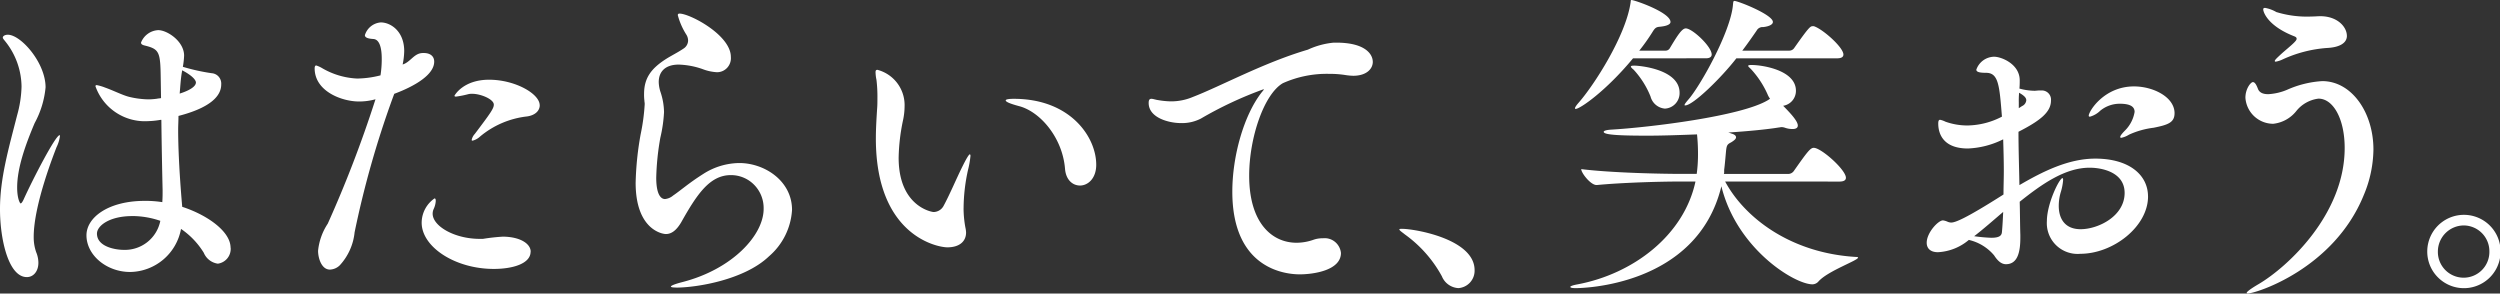 <svg xmlns="http://www.w3.org/2000/svg" width="300" height="35.223" viewBox="0 0 300 35.223"><rect x="0" y="0" width="300" height="35.223" fill="#333333" stroke="none"/><g transform="translate(-20126.809 -5432.87)"><path d="M359.67,291.43a5.386,5.386,0,0,0,.3,1.837,3.331,3.331,0,0,1,.262,1.263c0,1.034-.6,1.719-1.385,1.719-2.211,0-3.222-4.551-3.222-8.151,0-3.751,1.049-7.31,2.06-11.289a13.918,13.918,0,0,0,.525-3.406,8.809,8.809,0,0,0-1.948-5.435c-.149-.191-.3-.345-.3-.459,0-.191.262-.345.6-.345,1.573,0,4.532,3.368,4.532,6.314a11.087,11.087,0,0,1-1.31,4.287c-1.087,2.564-2.1,5.36-2.1,7.73,0,1.339.338,1.913.413,1.913s.187-.114.338-.421c1.123-2.488,3.858-7.769,4.344-7.769.038,0,.038.037.038.114a4.262,4.262,0,0,1-.413,1.339c-.224.613-2.735,6.851-2.735,10.753m23.635,1.3a1.787,1.787,0,0,1-1.536,1.913,2.145,2.145,0,0,1-1.686-1.3,9.435,9.435,0,0,0-2.735-2.87,6.3,6.3,0,0,1-6.1,5.167c-2.848,0-5.246-2.029-5.246-4.4,0-2.143,2.622-4.133,7-4.133a12.851,12.851,0,0,1,2.1.154c.037-.536.037-1,.037-1.416-.037-1.607-.112-5.057-.15-8.458h-.112a9.95,9.95,0,0,1-1.5.154,6.288,6.288,0,0,1-6.292-4.173c0-.114.036-.153.149-.153a5.864,5.864,0,0,1,1.013.3c.973.344,2.1.918,2.883,1.112a10.475,10.475,0,0,0,2.359.3,8.387,8.387,0,0,0,.975-.077c.15-.038.338-.038.486-.076l-.037-2.335c-.038-3.135-.15-3.521-1.8-3.944-.338-.076-.564-.153-.564-.382a2.341,2.341,0,0,1,2.061-1.493c1.086,0,3.109,1.339,3.109,3.062a9.827,9.827,0,0,1-.15,1.339,23.987,23.987,0,0,0,3.446.766,1.231,1.231,0,0,1,.858.424,1.259,1.259,0,0,1,.3.915c0,.919-.524,2.6-5.13,3.789,0,.573-.038,1.148-.038,1.684,0,1.454.076,4.515.488,9.222,3.07,1,5.8,2.984,5.8,4.9m-11.8-3.788c-2.771,0-4.232,1.186-4.232,2.1,0,1.607,2.285,1.952,3.184,1.952a4.329,4.329,0,0,0,4.42-3.482,10.388,10.388,0,0,0-3.371-.574m7.642-16.035c0-.115-.112-.65-1.647-1.454l-.039.23c-.149.881-.187,1.719-.262,2.564.112-.039,1.948-.574,1.948-1.339" transform="translate(19771.184 5169.873)" fill="#fff"/><path d="M411.667,274.051l-.186.5a114.766,114.766,0,0,0-4.57,16.111,6.859,6.859,0,0,1-1.761,3.944,1.77,1.77,0,0,1-1.2.535c-1.011,0-1.423-1.377-1.423-2.258a7.169,7.169,0,0,1,1.161-3.252,142.438,142.438,0,0,0,5.655-14.7l.076-.23a7.285,7.285,0,0,1-1.985.268c-2.06,0-5.318-1.225-5.318-3.979,0-.23.074-.345.186-.345a3.53,3.53,0,0,1,.75.345,9.153,9.153,0,0,0,4.158,1.225,11.789,11.789,0,0,0,2.808-.382,12.446,12.446,0,0,0,.149-1.99c0-1.3-.262-2.335-1.012-2.373-.6-.038-1.01-.153-1.01-.46a2.164,2.164,0,0,1,1.909-1.53c1.161,0,2.809,1.033,2.809,3.443a8.525,8.525,0,0,1-.188,1.608c.862-.268,1.273-1.149,2.1-1.34a1.8,1.8,0,0,1,.45-.038c.712,0,1.237.345,1.237,1.034,0,2.143-4.308,3.673-4.8,3.865m16.368,18.943c0,1.416-2.1,2.066-4.42,2.066-4.645,0-8.652-2.64-8.652-5.549A3.569,3.569,0,0,1,416.5,286.6c.112,0,.149.115.149.3a2.643,2.643,0,0,1-.261.994,1.368,1.368,0,0,0-.112.536c0,1.493,2.622,3.024,5.655,3.024h.374a23.7,23.7,0,0,1,2.435-.268c2.173.038,3.3.917,3.3,1.8m1.087-17.566c0,.613-.488,1.186-1.5,1.339a10.638,10.638,0,0,0-5.657,2.411,2.065,2.065,0,0,1-.9.5c-.076,0-.113-.038-.113-.077a1.464,1.464,0,0,1,.374-.727c1.911-2.528,2.285-3.062,2.285-3.52,0-.651-1.573-1.3-2.585-1.3a1.822,1.822,0,0,0-.448.037,12.332,12.332,0,0,1-1.5.3c-.15,0-.187-.039-.187-.114,0,0,1.01-1.913,4.157-1.913,3.108,0,6.068,1.684,6.068,3.061" transform="translate(19762.451 5170.08)" fill="#fff"/><path d="M453.474,297.062c-.412,0-.637-.038-.637-.114,0-.115.45-.3,1.349-.535,5.994-1.529,9.777-5.619,9.777-8.789a3.974,3.974,0,0,0-1.118-2.868,3.892,3.892,0,0,0-2.816-1.185c-2.546,0-4.082,2.332-5.955,5.657-.561.956-1.161,1.414-1.836,1.414-.486,0-3.634-.574-3.634-6.154a36.977,36.977,0,0,1,.6-5.812,24.093,24.093,0,0,0,.488-3.631c0-.154-.037-.3-.037-.421a5.534,5.534,0,0,1-.039-.8c0-1.911.862-3.059,2.661-4.205.672-.421,1.385-.765,2.06-1.223a1.167,1.167,0,0,0,.562-.956,1.361,1.361,0,0,0-.188-.688,8.326,8.326,0,0,1-1.048-2.371c0-.153.076-.191.224-.191,1.2,0,6.143,2.561,6.143,5.2a1.693,1.693,0,0,1-.425,1.283,1.658,1.658,0,0,1-1.222.552,5.632,5.632,0,0,1-1.761-.381,9.434,9.434,0,0,0-2.847-.535c-1.609,0-2.4.84-2.4,2.1a4.1,4.1,0,0,0,.224,1.223,7.89,7.89,0,0,1,.412,2.371,17.074,17.074,0,0,1-.448,3.1,31.217,31.217,0,0,0-.488,4.778c0,2.409.788,2.562,1.05,2.562a1.755,1.755,0,0,0,.975-.421c.9-.606,1.873-1.49,3.632-2.6a8.159,8.159,0,0,1,4.308-1.3c3.034,0,6.331,2.141,6.331,5.619a7.957,7.957,0,0,1-2.773,5.581c-2.958,2.828-8.689,3.747-11.125,3.747" transform="translate(19754.482 5170.312)" fill="#fff"/><path d="M494.22,288.778a12.784,12.784,0,0,0,.226,2.347,3.027,3.027,0,0,1,.075.568c0,1.059-.787,1.778-2.247,1.778-1.2,0-8.578-1.4-8.578-13.055,0-1.173.074-2.384.149-3.557.038-.416.038-.87.038-1.324a16.846,16.846,0,0,0-.114-2.157,5.016,5.016,0,0,1-.112-.908c0-.189.038-.3.226-.3a4.374,4.374,0,0,1,3.259,4.39,8.107,8.107,0,0,1-.188,1.665,23.555,23.555,0,0,0-.525,4.5c0,5.828,3.971,6.509,4.2,6.509a1.384,1.384,0,0,0,1.161-.681c.712-1.287,1.573-3.331,2.248-4.693.525-1.06.824-1.551.936-1.551.037,0,.075.075.075.189a10.835,10.835,0,0,1-.3,1.7,21.712,21.712,0,0,0-.526,4.579m15.918-5.222c0,1.665-1.01,2.5-1.946,2.5-.863,0-1.686-.643-1.8-2.005-.3-3.747-3-6.888-5.544-7.531-.973-.265-1.573-.491-1.573-.681,0-.113.3-.189.975-.189,6.779,0,9.887,4.579,9.887,7.908" transform="translate(19748.217 5169.079)" fill="#fff"/><path d="M550.491,270.727c0,.882-.786,1.685-2.359,1.685a7.187,7.187,0,0,1-.862-.077,12.019,12.019,0,0,0-2.022-.153A12.866,12.866,0,0,0,539.7,273.3c-2.247,1.3-4.045,6.511-4.045,11.106,0,5.668,2.734,8.043,5.692,8.043a6.186,6.186,0,0,0,1.987-.345,3.207,3.207,0,0,1,1.161-.191,1.943,1.943,0,0,1,1.449.422,1.989,1.989,0,0,1,.724,1.339c0,2.107-3.333,2.567-4.944,2.567-1.536,0-8.091-.5-8.091-9.918,0-4.29,1.386-9.154,3.484-11.872.149-.192.3-.345.3-.421h-.037a45.6,45.6,0,0,0-7.528,3.523,4.931,4.931,0,0,1-2.4.536c-1.386,0-3.858-.613-3.858-2.413,0-.384.112-.5.336-.5.188,0,.488.114.788.154a9.96,9.96,0,0,0,1.535.153,6.694,6.694,0,0,0,2.66-.536c3.371-1.3,8.464-4.1,13.782-5.668a9.466,9.466,0,0,1,3.11-.843h.3c3.522,0,4.382,1.417,4.382,2.3" transform="translate(19741.055 5169.551)" fill="#fff"/><path d="M565.479,300.948a15,15,0,0,0-4.42-5c-.374-.3-.675-.491-.675-.606,0-.075.112-.075.337-.075,1.46,0,8.691,1.21,8.691,4.957a2.091,2.091,0,0,1-1.948,2.157,2.279,2.279,0,0,1-1.985-1.438" transform="translate(19734.348 5165.063)" fill="#fff"/><path d="M603.758,283.983c2.321,4.318,7.828,8.6,15.732,9.055.149,0,.224.038.224.077,0,.343-3.634,1.6-4.757,2.865a.978.978,0,0,1-.712.343c-2.171,0-9.1-4.28-10.936-11.769-2.923,12.074-16.894,12.226-17.456,12.226-.412,0-.673-.039-.673-.153,0-.076.262-.191.861-.3,6.7-1.262,12.773-5.884,14.159-12.341h-1.948c-2.061,0-6.7.115-9.889.42h-.037c-.712,0-1.836-1.452-1.836-1.91,3.671.459,9.776.573,11.911.573h1.948a16.946,16.946,0,0,0,.151-1.987,22.881,22.881,0,0,0-.114-2.751c-2.022.076-4.082.153-5.993.153-3.521,0-5.206-.114-5.206-.459,0-.114.263-.229.936-.267,4.532-.268,15.619-1.6,18.8-3.554l.225-.152a2.41,2.41,0,0,1-.3-.535,11.056,11.056,0,0,0-1.985-3.018c-.187-.191-.338-.3-.338-.383s.112-.114.412-.114c1.273,0,5.318.612,5.318,3.095a1.812,1.812,0,0,1-1.535,1.8c.749.764,1.761,1.8,1.761,2.369,0,.3-.263.42-.638.42a2.745,2.745,0,0,1-.9-.152,1.321,1.321,0,0,0-.412-.077c-.112,0-.224.039-.3.039-1.685.268-3.82.458-6.1.612.186.038.337.114.486.152.338.115.45.268.45.42,0,.192-.224.383-.6.612-.45.229-.524.344-.6,1.032-.076.841-.15,1.716-.225,2.256v.228a.576.576,0,0,1-.038.268h7.754a.83.83,0,0,0,.637-.344c1.611-2.292,1.985-2.79,2.4-2.79.9,0,3.858,2.637,3.858,3.592,0,.229-.149.458-.786.458ZM592.708,269.2c-3.258,3.938-6.367,6.075-6.891,6.075a.081.081,0,0,1-.076-.077c0-.115.15-.344.487-.727,1.8-2.063,5.579-7.909,6.18-11.921.038-.229,0-.344.112-.344.376,0,4.682,1.49,4.682,2.636,0,.3-.486.5-1.31.573-.413.038-.563.152-.863.649a24.169,24.169,0,0,1-1.573,2.216h3.185a.58.58,0,0,0,.485-.3c.936-1.567,1.461-2.369,1.912-2.369.785,0,3.108,2.178,3.108,3.13,0,.228-.149.458-.711.458Zm2.1,4.585a10.5,10.5,0,0,0-2.021-3.21c-.189-.152-.338-.3-.338-.382s.112-.114.412-.114c.711,0,5.431.458,5.431,3.247a1.855,1.855,0,0,1-1.761,1.91,1.95,1.95,0,0,1-1.723-1.452m10.3-4.585c-1.8,2.33-5.207,5.654-6.143,5.654-.037,0-.076,0-.076-.039,0-.114.151-.3.412-.612,1.386-1.528,5.094-8.1,5.394-11.386.037-.383.037-.5.188-.5.412,0,4.607,1.644,4.607,2.524,0,.3-.45.535-1.161.612a.812.812,0,0,0-.788.421c-.525.764-1.086,1.567-1.722,2.407h5.655a.708.708,0,0,0,.562-.3c1.8-2.56,1.948-2.636,2.247-2.636a.463.463,0,0,1,.224.038c1.087.42,3.446,2.524,3.446,3.363,0,.268-.188.458-.786.458Z" transform="translate(19730.066 5170.667)" fill="#fff"/><path d="M663.392,286.854c0,3.633-4.2,6.888-8.128,6.888a3.689,3.689,0,0,1-4.01-3.935c0-2.082,1.5-5.147,1.873-5.147.038,0,.075.076.075.227a6.656,6.656,0,0,1-.3,1.514,5.864,5.864,0,0,0-.224,1.589c0,1.552.749,2.8,2.622,2.8,2.1,0,5.282-1.552,5.282-4.352,0-2.5-2.735-3.027-4.2-3.027-2.921,0-5.693,1.93-8.39,4.086.037,1.4.037,2.763.076,3.974v.34c0,1.665-.3,3.179-1.724,3.179-.561,0-1.011-.416-1.423-1.06a5.6,5.6,0,0,0-3.033-1.854,6.245,6.245,0,0,1-3.708,1.475c-.936,0-1.348-.492-1.348-1.135,0-1.211,1.385-2.686,1.947-2.686a1.906,1.906,0,0,1,.526.151,1.293,1.293,0,0,0,.449.113c.487,0,1.649-.416,6.292-3.367,0-.946.039-1.892.039-2.8,0-1.287-.039-2.573-.076-3.822a10.345,10.345,0,0,1-4.233,1.1c-3.221,0-3.559-2.081-3.559-2.99,0-.34.076-.454.226-.454a2.6,2.6,0,0,1,.636.227,7.829,7.829,0,0,0,2.623.455,9.209,9.209,0,0,0,4.157-1.06c-.3-3.784-.412-5.26-1.911-5.26-.824,0-1.161-.114-1.161-.378a2.3,2.3,0,0,1,2.135-1.552c.862,0,3.072.87,3.072,2.838,0,.265,0,.6-.036.984a7.389,7.389,0,0,0,1.8.265c.188,0,.374-.038.6-.038h.225a1.1,1.1,0,0,1,1.161,1.211c0,1.4-1.311,2.421-3.9,3.746,0,2.082.075,4.276.114,6.4,2.846-1.665,5.917-3.179,9.1-3.179,4.082,0,6.331,1.968,6.331,4.541m-20.864,4.769a18.573,18.573,0,0,0,2.06.189c.975,0,1.236-.265,1.274-.681.074-.8.112-1.589.15-2.422-1.2,1.022-2.4,2.082-3.484,2.915m5.394-17.219a11.4,11.4,0,0,0-.037,1.173v.681c.188-.113.336-.227.487-.3a.845.845,0,0,0,.412-.643c0-.265-.186-.53-.862-.908m18.653,2.46c0,1.135-.823,1.4-2.51,1.74a9.957,9.957,0,0,0-2.958.833,2.807,2.807,0,0,1-.936.378.1.1,0,0,1-.112-.113c0-.114.148-.34.6-.794a4.1,4.1,0,0,0,1.123-2.2c0-.491-.3-.984-1.76-.984a3.674,3.674,0,0,0-2.359.833,2.863,2.863,0,0,1-1.236.719c-.112,0-.15-.038-.15-.114,0-.529,1.836-3.518,5.431-3.518,2.323,0,4.869,1.286,4.869,3.216" transform="translate(19721.182 5169.584)" fill="#fff"/><path d="M684.186,297.631c-.076,0-.112-.038-.112-.077,0-.114.412-.458,1.46-1.069,3.483-2.064,10.3-8.368,10.3-16.317,0-3.516-1.386-5.922-3.146-5.922a4.045,4.045,0,0,0-2.66,1.49,4.09,4.09,0,0,1-2.773,1.528,3.35,3.35,0,0,1-3.333-3.13c0-1.069.638-1.872.9-1.872.224,0,.412.3.6.8s.673.649,1.235.649a6.72,6.72,0,0,0,2.286-.535,12.117,12.117,0,0,1,4.2-1.032c3.52,0,6.142,3.745,6.142,8.215a14.472,14.472,0,0,1-1.161,5.464c-3.6,8.866-12.96,11.807-13.933,11.807m11.91-30.914c0,.808-.787,1.376-2.4,1.452a15.341,15.341,0,0,0-5.318,1.375,3.155,3.155,0,0,1-.824.268c-.075,0-.113-.038-.113-.077,0-.114.188-.3.563-.65.562-.534,1.348-1.146,1.759-1.566.226-.229.3-.343.3-.459,0-.152-.112-.228-.3-.3-3.22-1.262-3.707-2.943-3.707-3.211,0-.152.074-.191.224-.191a4.153,4.153,0,0,1,1.349.5,12.556,12.556,0,0,0,4.232.535c.375,0,.711-.038,1.049-.038,2.023,0,3.184,1.261,3.184,2.369" transform="translate(19712.336 5170.46)" fill="#fff"/><path d="M710.793,297.586a4.4,4.4,0,1,1,1.273,3.123,4.364,4.364,0,0,1-1.273-3.123m7.455,0a3.1,3.1,0,0,0-3.072-3.1,3.133,3.133,0,0,0-3.108,3.1,3.091,3.091,0,1,0,6.18,0" transform="translate(19707.287 5165.437)" fill="#fff"/></g></svg>